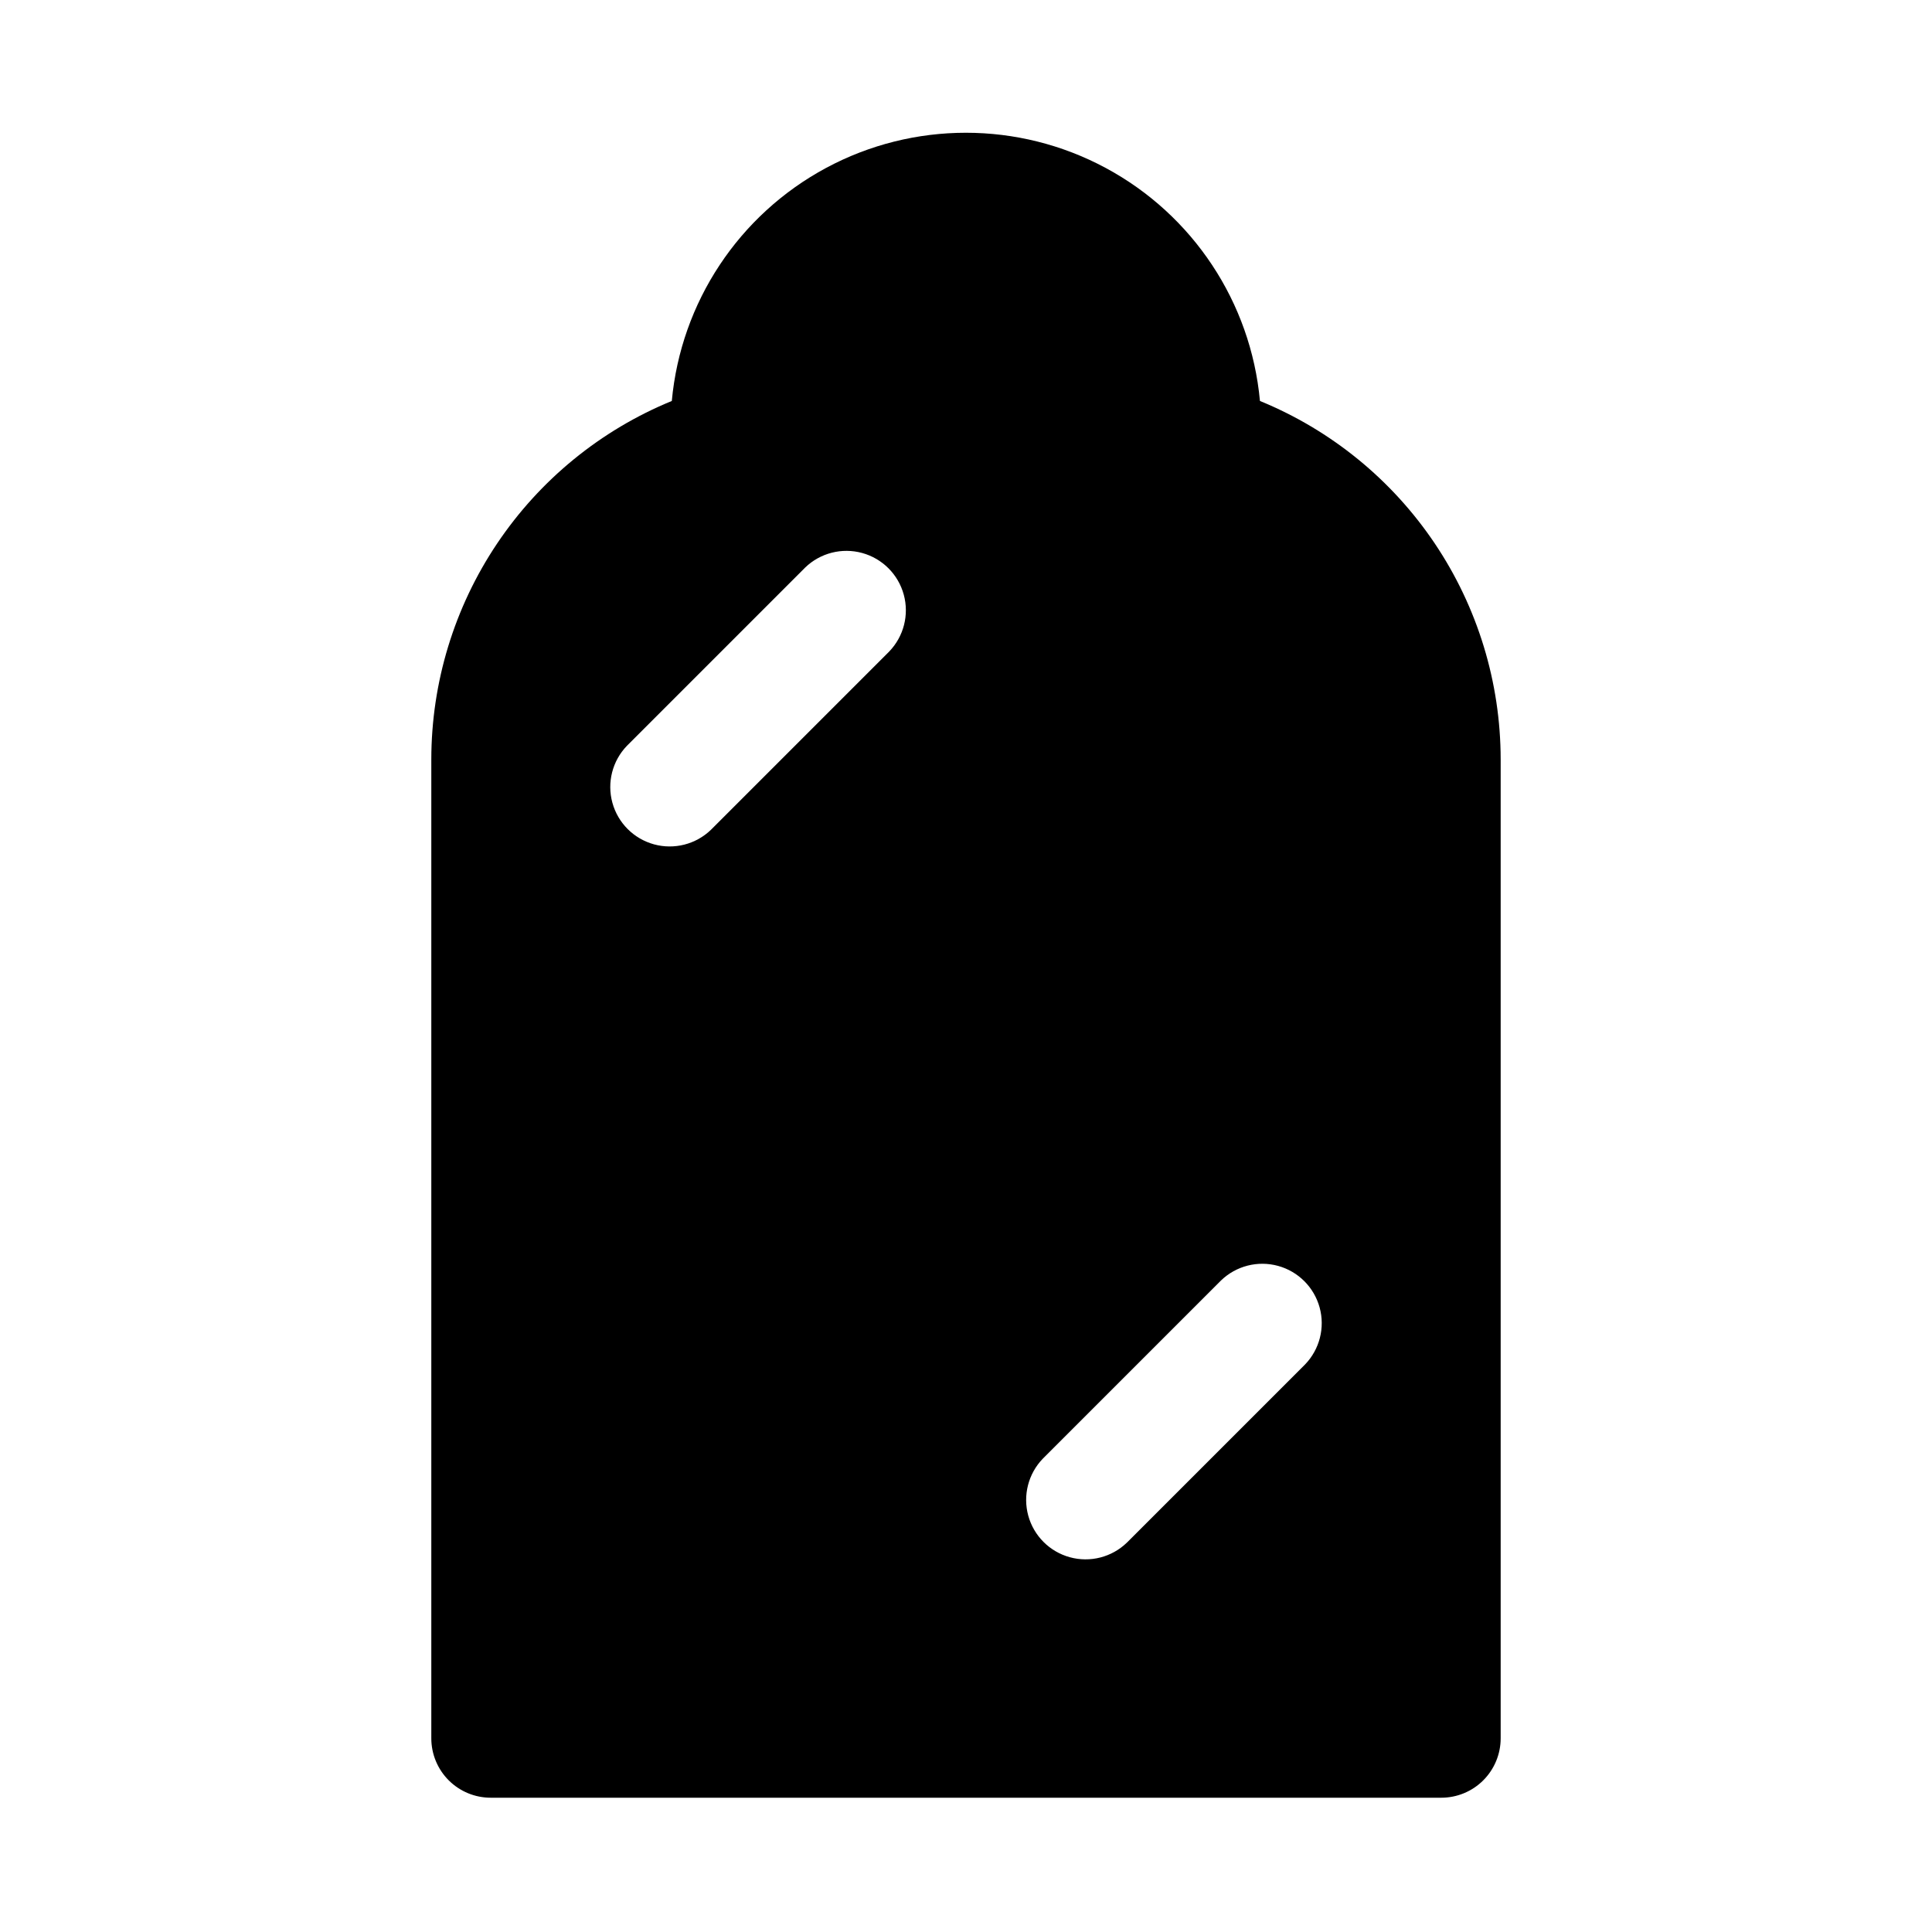 <?xml version="1.0" encoding="UTF-8"?>
<!-- Uploaded to: SVG Repo, www.svgrepo.com, Generator: SVG Repo Mixer Tools -->
<svg fill="#000000" width="800px" height="800px" version="1.1" viewBox="144 144 512 512" xmlns="http://www.w3.org/2000/svg">
 <path d="m477.9 250.26c-2.41-26.145-17.766-49.336-40.895-61.762-23.129-12.422-50.945-12.422-74.074 0-23.129 12.426-38.484 35.617-40.895 61.762-18.84 7.727-34.953 20.883-46.301 37.789s-17.414 36.801-17.434 57.164v259.46c0 4.176 1.66 8.18 4.613 11.133 2.953 2.953 6.957 4.609 11.133 4.609h251.9c4.176 0 8.184-1.656 11.133-4.609 2.953-2.953 4.613-6.957 4.613-11.133v-259.46c-0.023-20.371-6.102-40.273-17.457-57.18-11.359-16.906-27.488-30.055-46.34-37.773zm-98.258 66.41-47.23 47.23c-4 3.863-9.738 5.328-15.102 3.859-5.363-1.473-9.551-5.66-11.02-11.023-1.473-5.359-0.004-11.102 3.859-15.098l47.23-47.23v-0.004c4-3.863 9.738-5.328 15.102-3.859 5.359 1.473 9.551 5.66 11.02 11.023 1.473 5.359 0.004 11.102-3.859 15.098zm110.21 188.93-47.23 47.23v-0.004c-4 3.863-9.738 5.332-15.102 3.859-5.359-1.469-9.551-5.656-11.02-11.02-1.469-5.363-0.004-11.102 3.859-15.102l47.23-47.23c4-3.863 9.742-5.328 15.102-3.859 5.363 1.469 9.551 5.66 11.023 11.02 1.469 5.363 0 11.102-3.859 15.102z"/>
</svg>